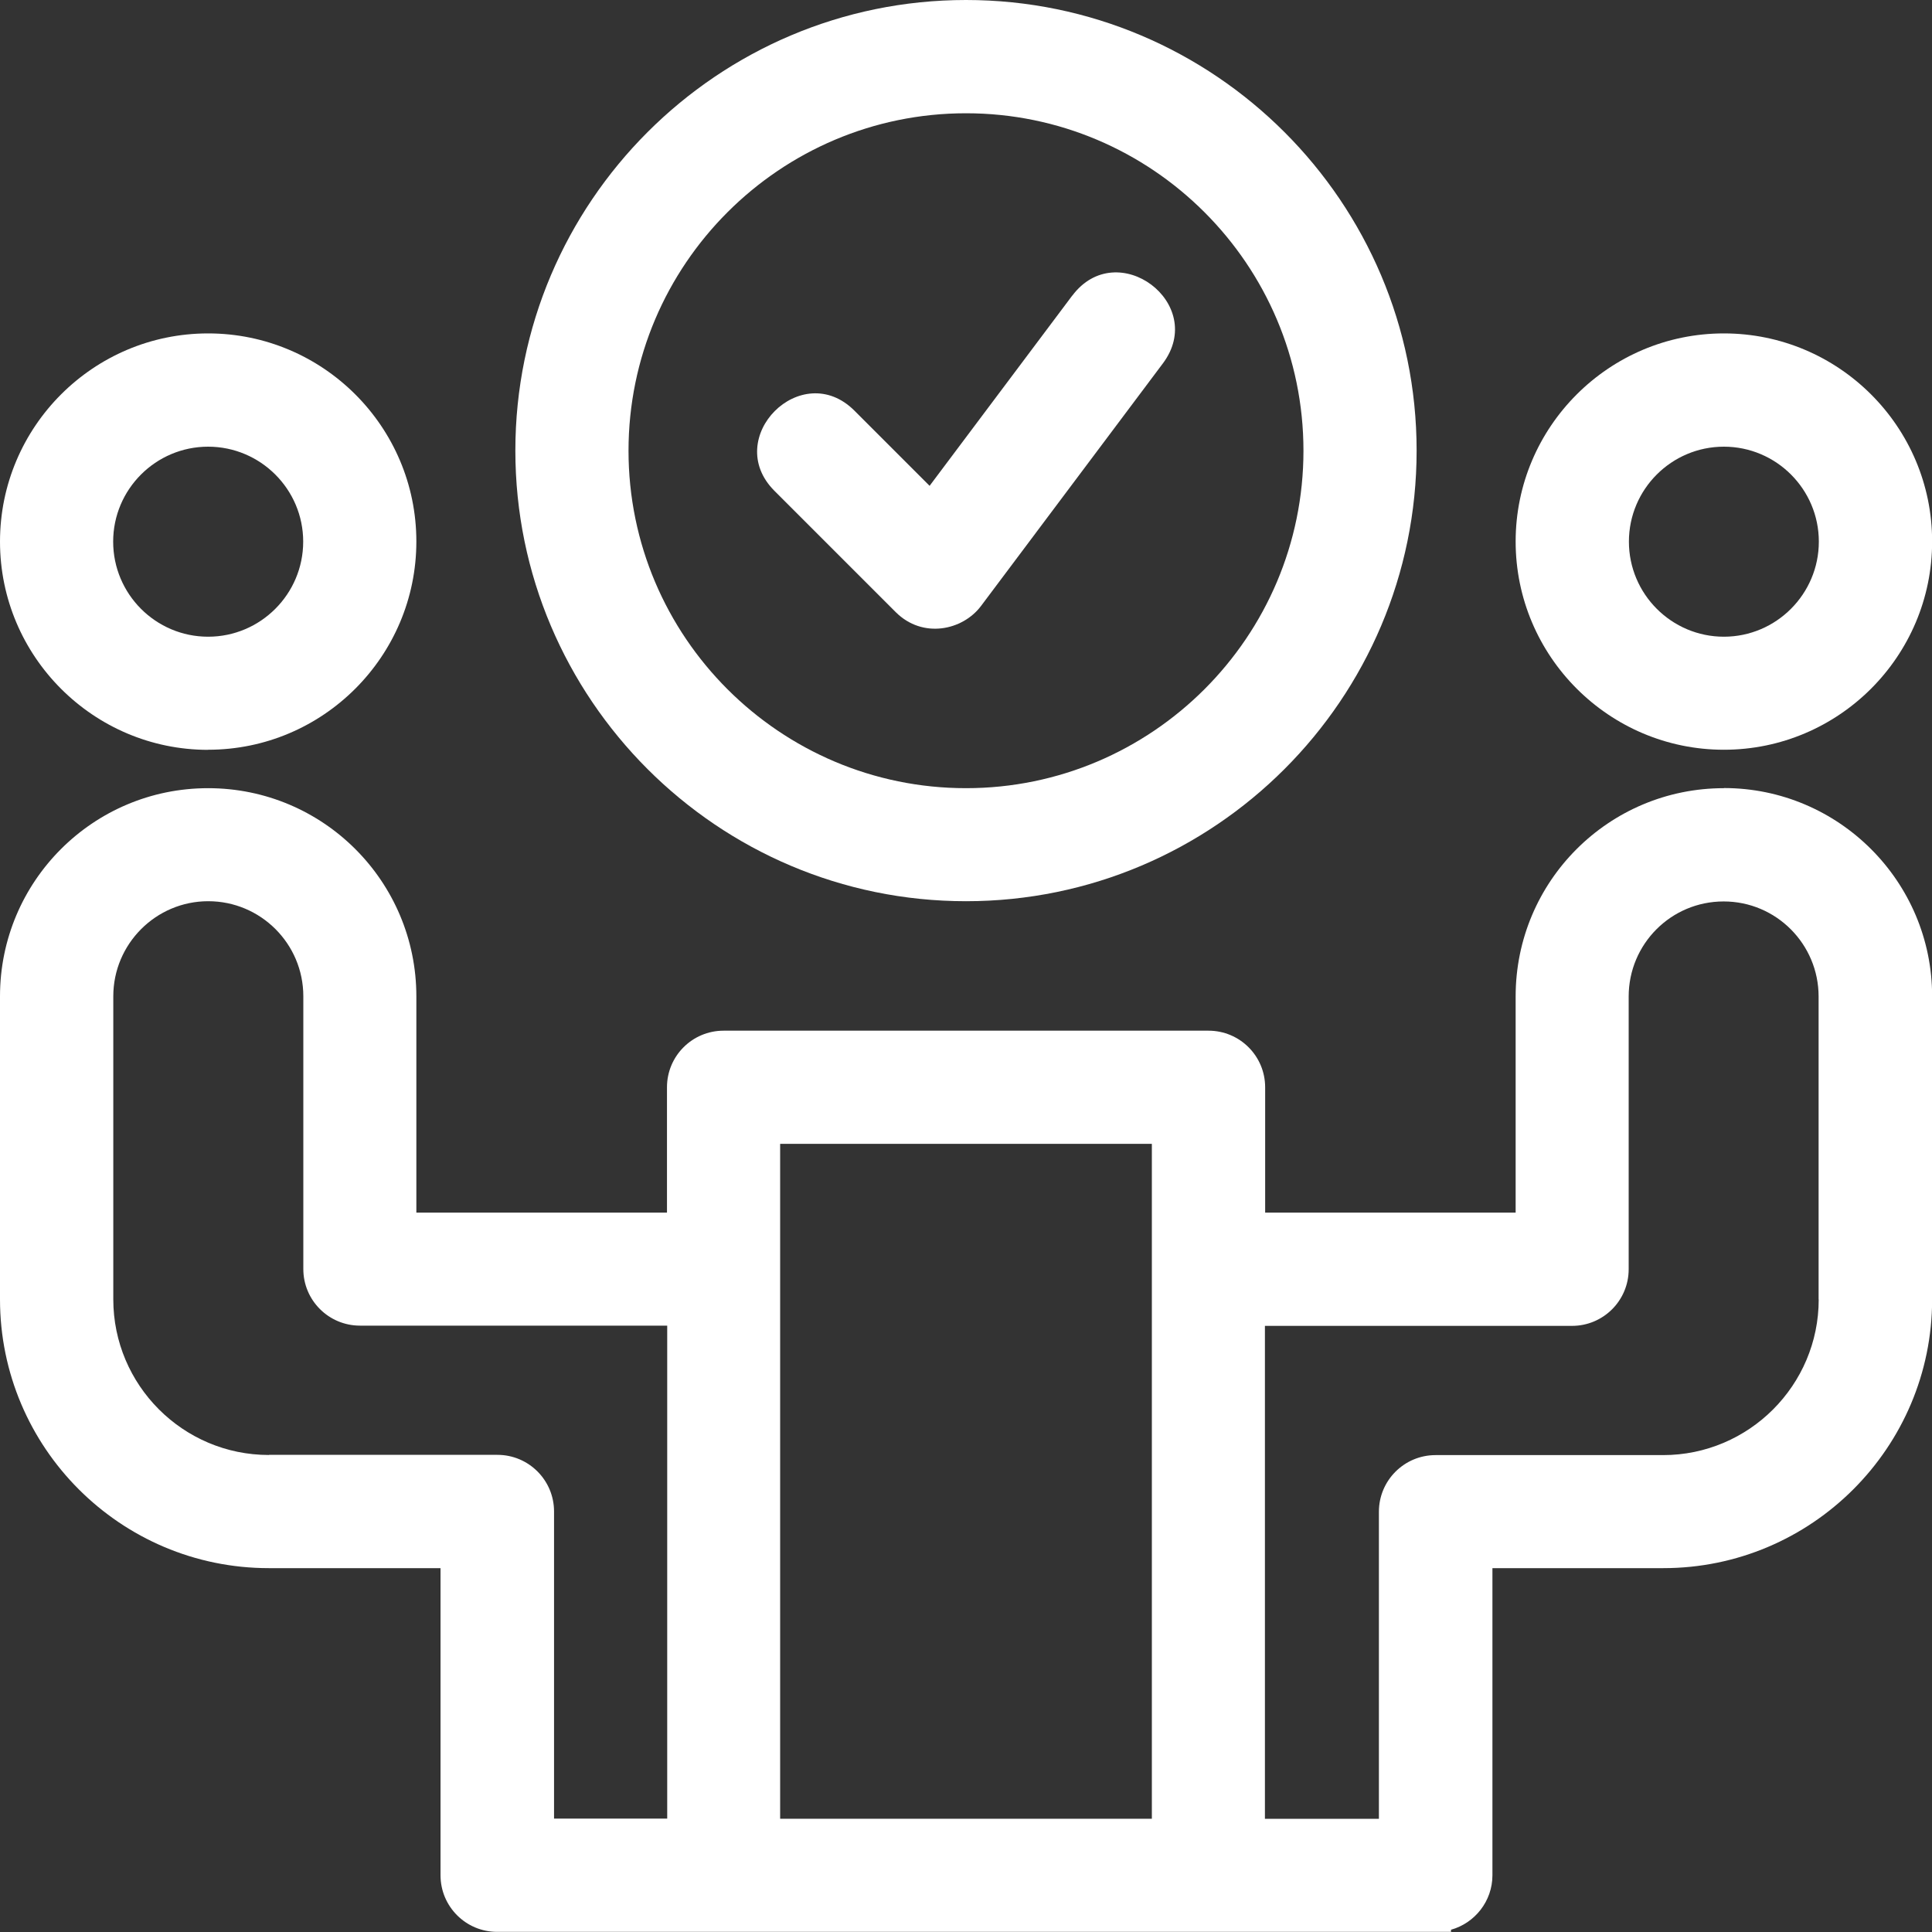 <svg width="75" height="75" viewBox="0 0 75 75" fill="none" xmlns="http://www.w3.org/2000/svg">
<rect x="0" y="0" width="75" height="75" fill="#333333" stroke="none"/>
<g clip-path="url(#clip0_458_24501)">
<path fill-rule="evenodd" clip-rule="evenodd" d="M41.625 11.474L36.087 18.86L33.172 15.945C31.116 13.885 28.012 16.998 30.063 19.054L34.77 23.761C35.819 24.809 37.371 24.472 38.082 23.525L45.14 14.111C46.886 11.788 43.371 9.15 41.625 11.478V11.474Z" fill="white"/>
<path fill-rule="evenodd" clip-rule="evenodd" d="M66.921 29.105C71.378 29.105 75.005 25.479 75.005 21.021C75.005 16.564 71.378 12.943 66.921 12.943C62.463 12.943 58.837 16.569 58.837 21.021C58.837 25.474 62.463 29.105 66.921 29.105ZM66.921 17.34C68.953 17.34 70.607 18.994 70.607 21.026C70.607 23.058 68.953 24.717 66.921 24.717C64.888 24.717 63.234 23.058 63.234 21.026C63.234 18.994 64.888 17.34 66.921 17.34Z" fill="white"/>
<path fill-rule="evenodd" clip-rule="evenodd" d="M8.079 29.105C12.537 29.105 16.163 25.479 16.163 21.021C16.163 16.564 12.537 12.943 8.079 12.943C3.622 12.943 0 16.569 0 21.026C0 25.483 3.626 29.109 8.079 29.109V29.105ZM8.079 17.34C10.112 17.34 11.77 18.994 11.77 21.026C11.77 23.058 10.116 24.717 8.079 24.717C6.042 24.717 4.393 23.058 4.393 21.026C4.393 18.994 6.047 17.34 8.079 17.34Z" fill="white"/>
<path fill-rule="evenodd" clip-rule="evenodd" d="M37.5 0C27.855 0 20.006 7.852 20.006 17.492C20.006 27.133 27.855 34.985 37.5 34.985C47.145 34.985 54.993 27.137 54.993 17.492C54.993 7.848 47.145 0 37.5 0ZM37.5 30.597C30.275 30.597 24.399 24.721 24.399 17.497C24.399 10.273 30.28 4.397 37.5 4.397C44.72 4.397 50.6 10.273 50.6 17.497C50.6 24.721 44.72 30.597 37.5 30.597Z" fill="white"/>
<path fill-rule="evenodd" clip-rule="evenodd" d="M66.921 30.597C62.454 30.597 58.837 34.209 58.837 38.68V47.073H49.113V42.209C49.113 40.994 48.129 40.011 46.914 40.011H28.09C26.875 40.011 25.892 40.994 25.892 42.209V47.073H16.163V38.68C16.163 34.218 12.551 30.597 8.079 30.597C3.608 30.597 0 34.218 0 38.676V50.44C0 56.196 4.679 60.875 10.435 60.875H17.101V72.797C17.101 74.011 18.085 74.995 19.3 74.995H56.328V74.912C57.252 74.654 57.936 73.804 57.936 72.797V60.875H64.57C70.325 60.875 75.005 56.196 75.005 50.44V38.676C75.005 34.218 71.378 30.592 66.921 30.592V30.597ZM10.435 56.482C7.105 56.482 4.398 53.771 4.398 50.44V38.676C4.398 36.643 6.051 34.985 8.084 34.985C10.116 34.985 11.775 36.634 11.775 38.676V49.263C11.775 50.477 12.759 51.461 13.974 51.461H25.901V70.598H21.508V58.676C21.508 57.461 20.524 56.477 19.309 56.477H10.449L10.435 56.482ZM44.715 70.603H30.285V44.403H44.715V70.603ZM70.602 50.445C70.602 53.775 67.891 56.487 64.56 56.487H55.728C54.513 56.487 53.529 57.471 53.529 58.685V70.607H49.104V51.47H61.026C62.241 51.47 63.225 50.486 63.225 49.272V38.685C63.225 36.648 64.87 34.994 66.912 34.994C68.953 34.994 70.598 36.652 70.598 38.685V50.45L70.602 50.445Z" fill="white"/>
</g>
<defs>
<clipPath id="clip0_458_24501">
<rect width="75" height="75" fill="white"/>
</clipPath>
</defs>
</svg>
